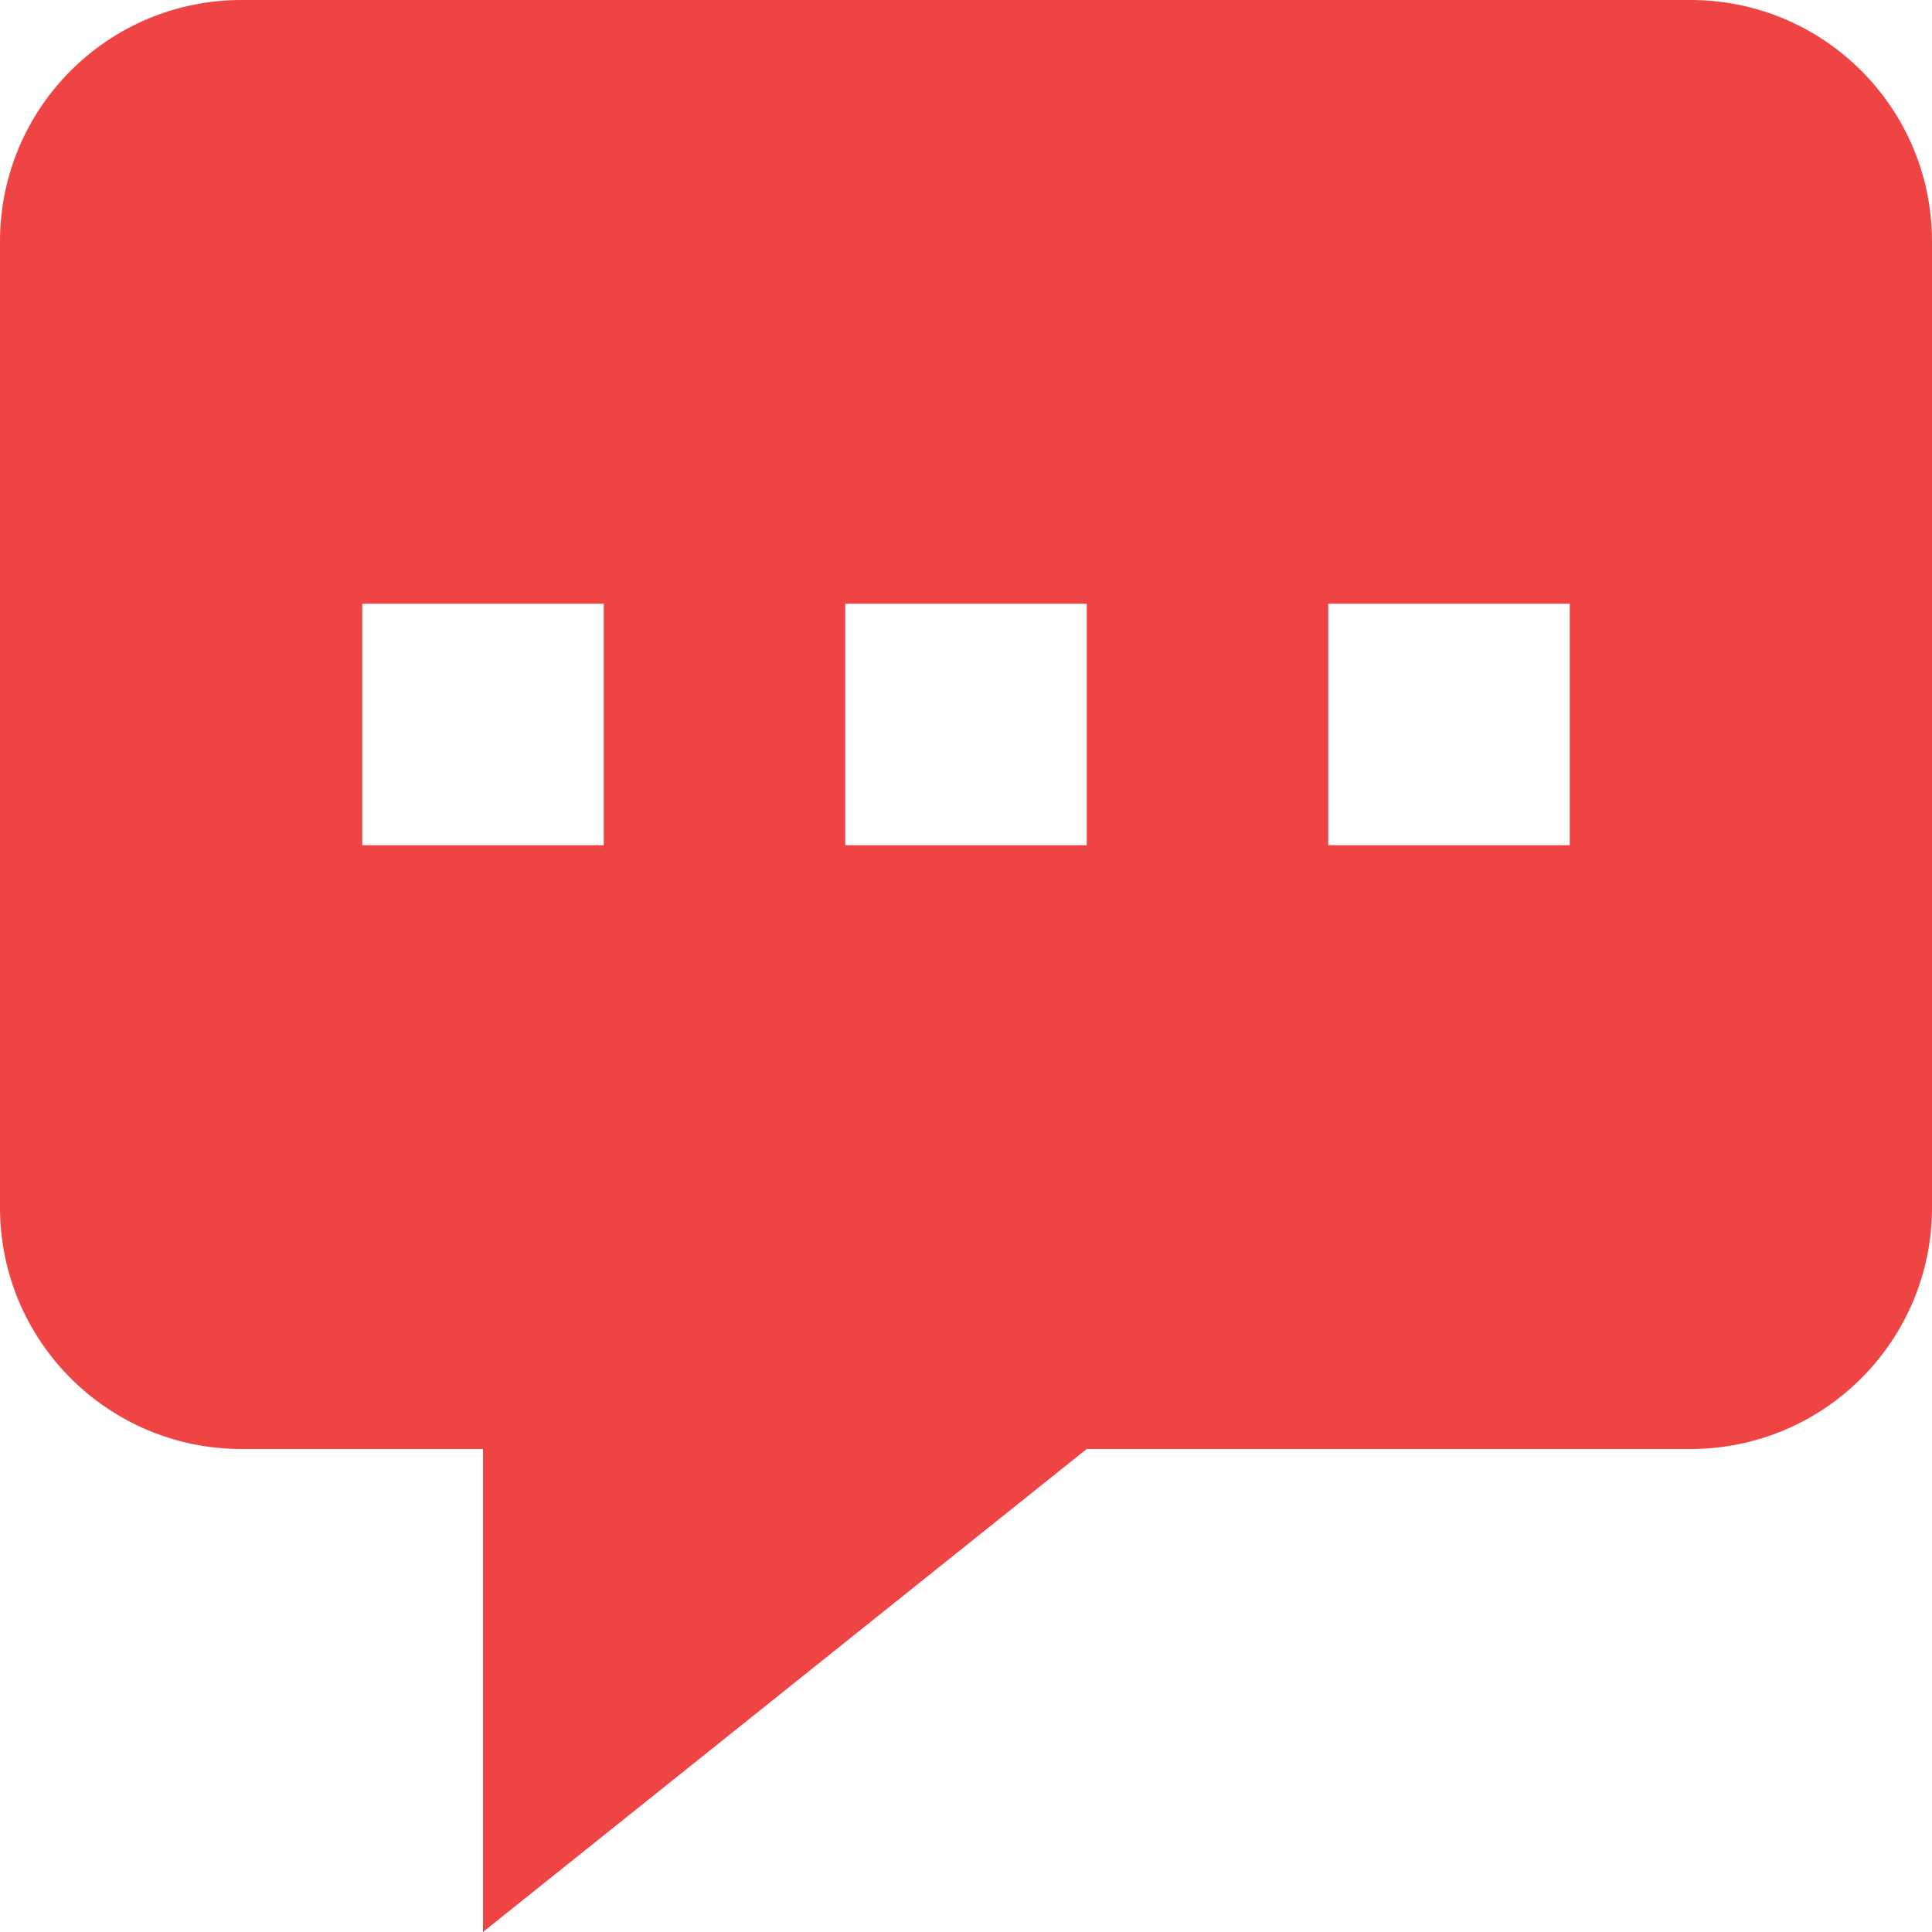 <svg width="16" height="16" viewBox="0 0 16 16" fill="none" xmlns="http://www.w3.org/2000/svg">
<path fill-rule="evenodd" clip-rule="evenodd" d="M16 2V10C16 11.105 15.105 12 14 12H9L4 16V12H2C0.895 12 0 11.105 0 10V2C0 0.895 0.895 0 2 0H14C15.105 0 16 0.895 16 2ZM5 5H3V7H5V5ZM7 5H9V7H7V5ZM13 5H11V7H13V5Z" fill="#EF4444"/>
</svg>
